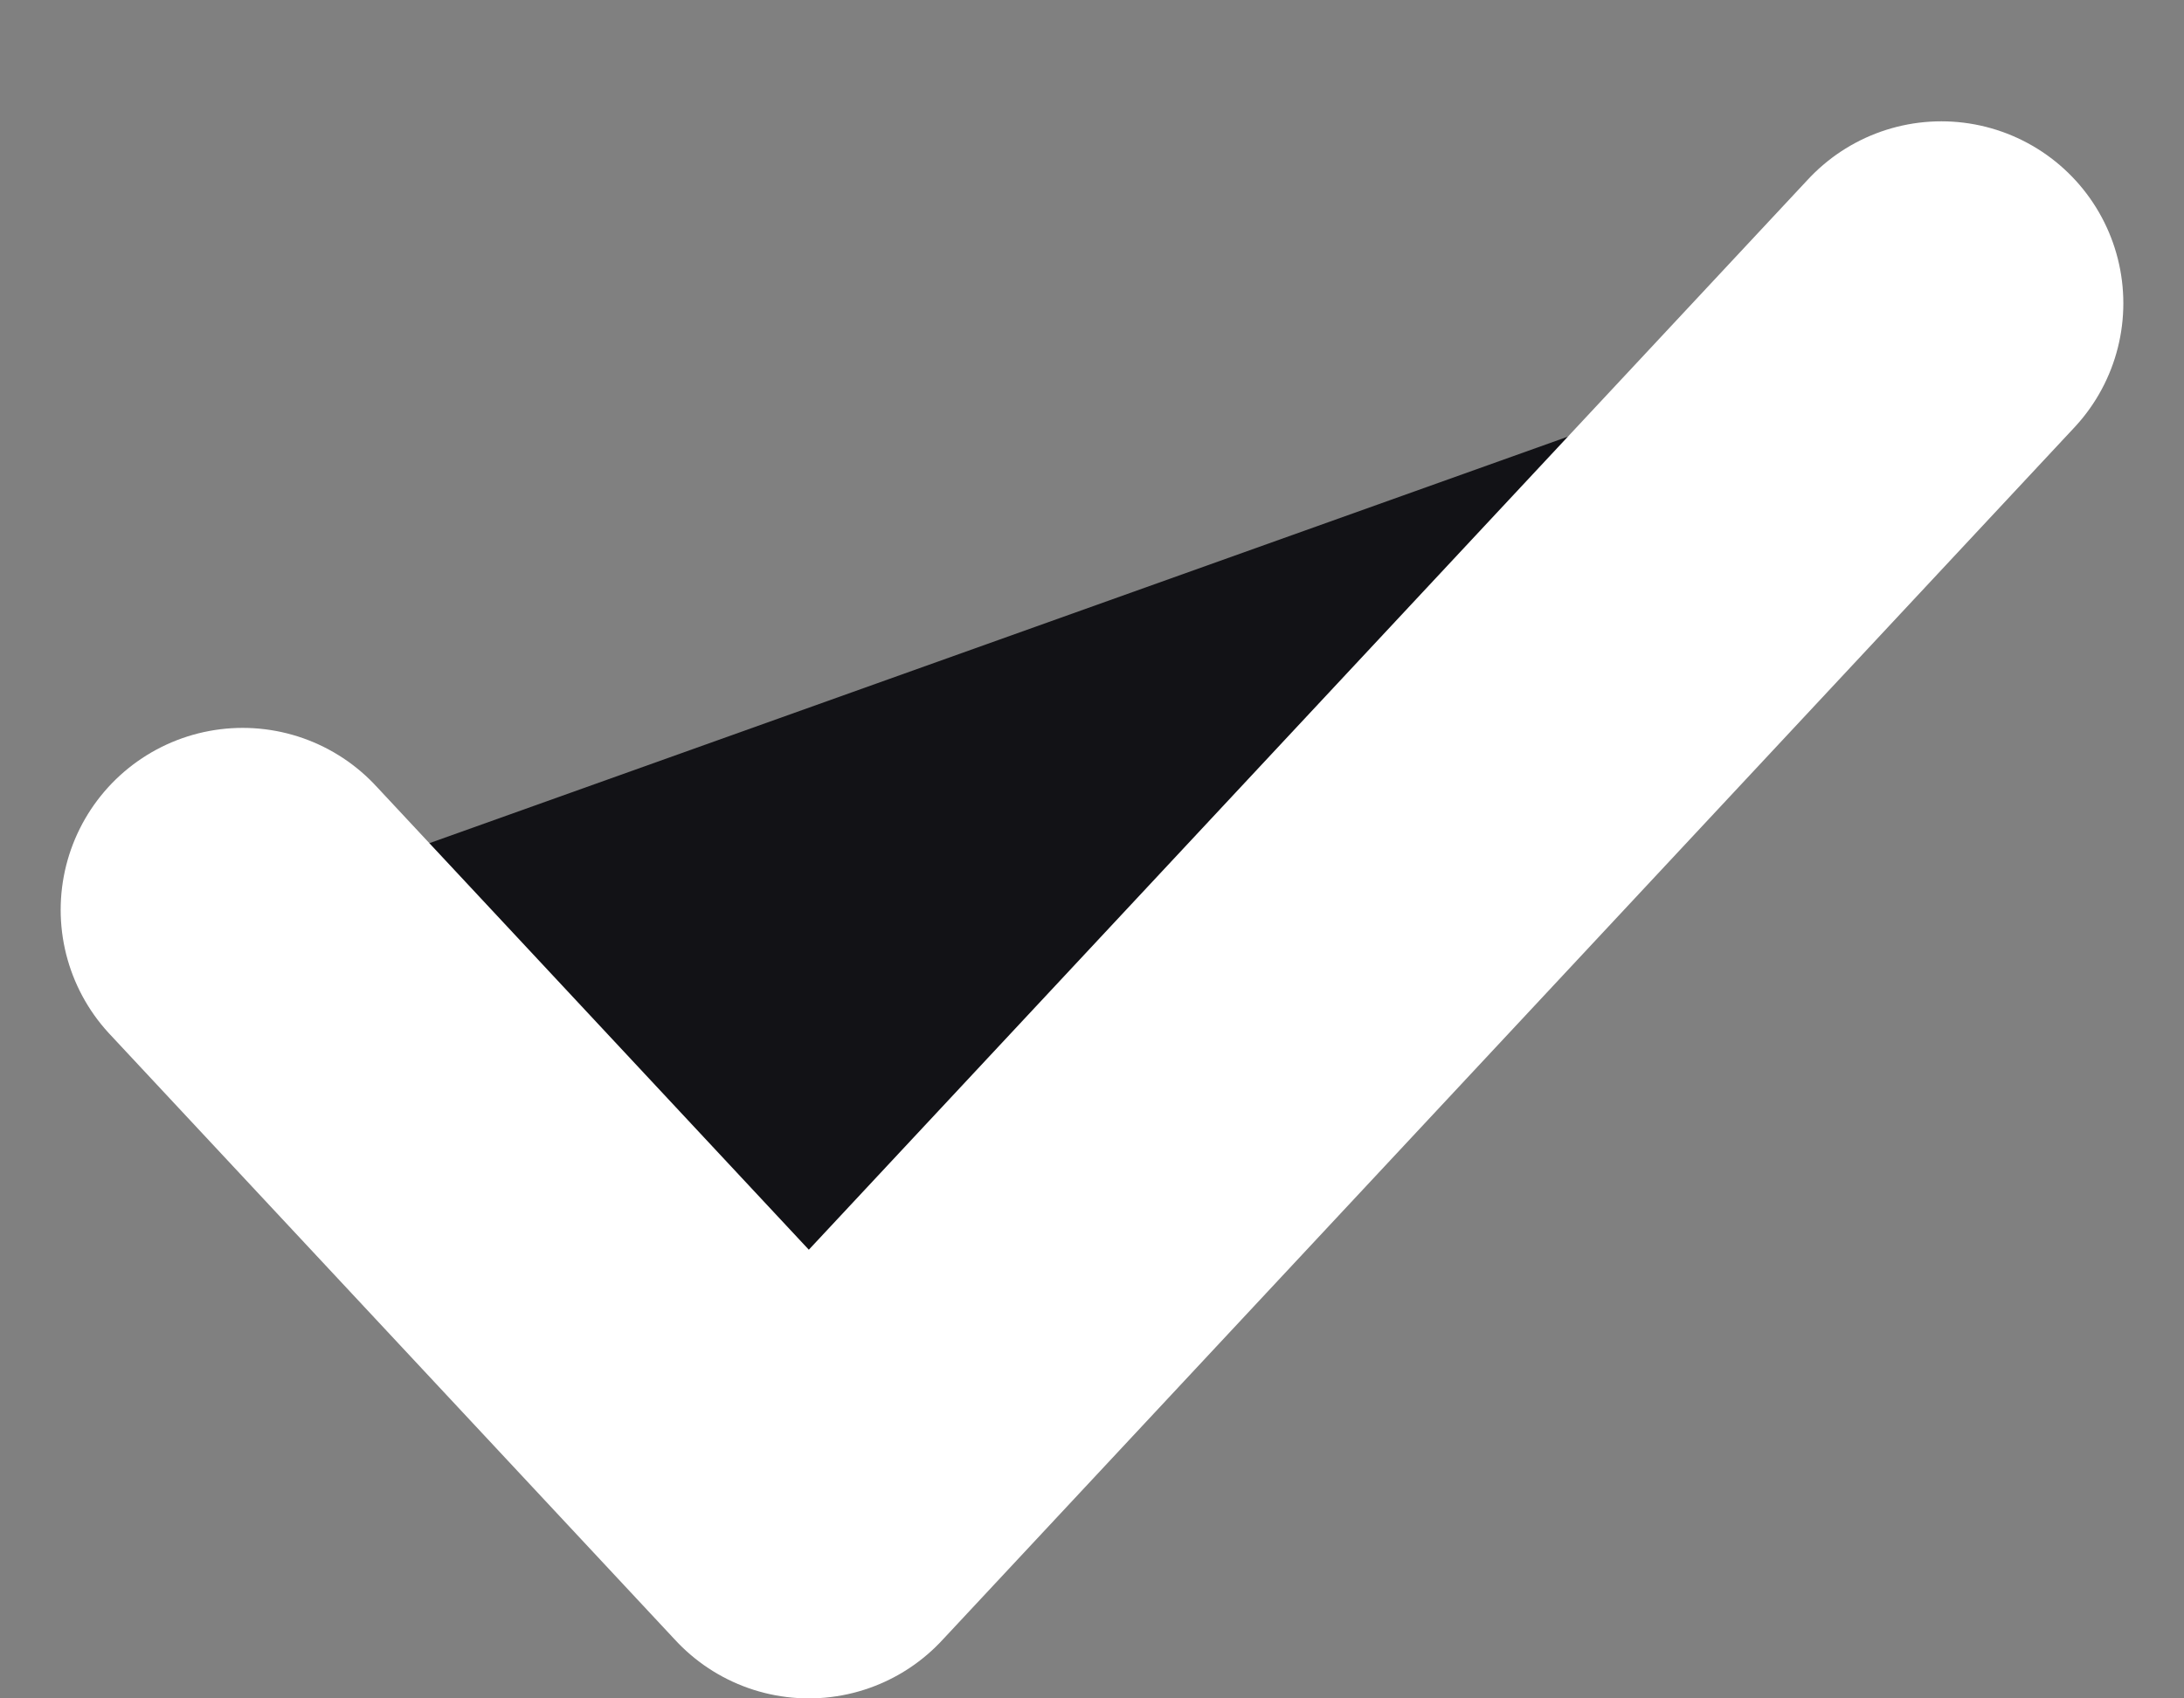 <svg width="9" height="7" viewBox="0 0 9 7" fill="none" xmlns="http://www.w3.org/2000/svg">
<rect x="0" y="0" width="9" height="7" fill="#808080" stroke="none"/>
<path fill-rule="evenodd" clip-rule="evenodd" d="M1 3.75L3.333 6.25L8 1.25" fill="#121216"/>
<path d="M1 3.75L3.333 6.25L8 1.25" stroke="white" stroke-width="1.5" stroke-linecap="round" stroke-linejoin="round"/>
</svg>
